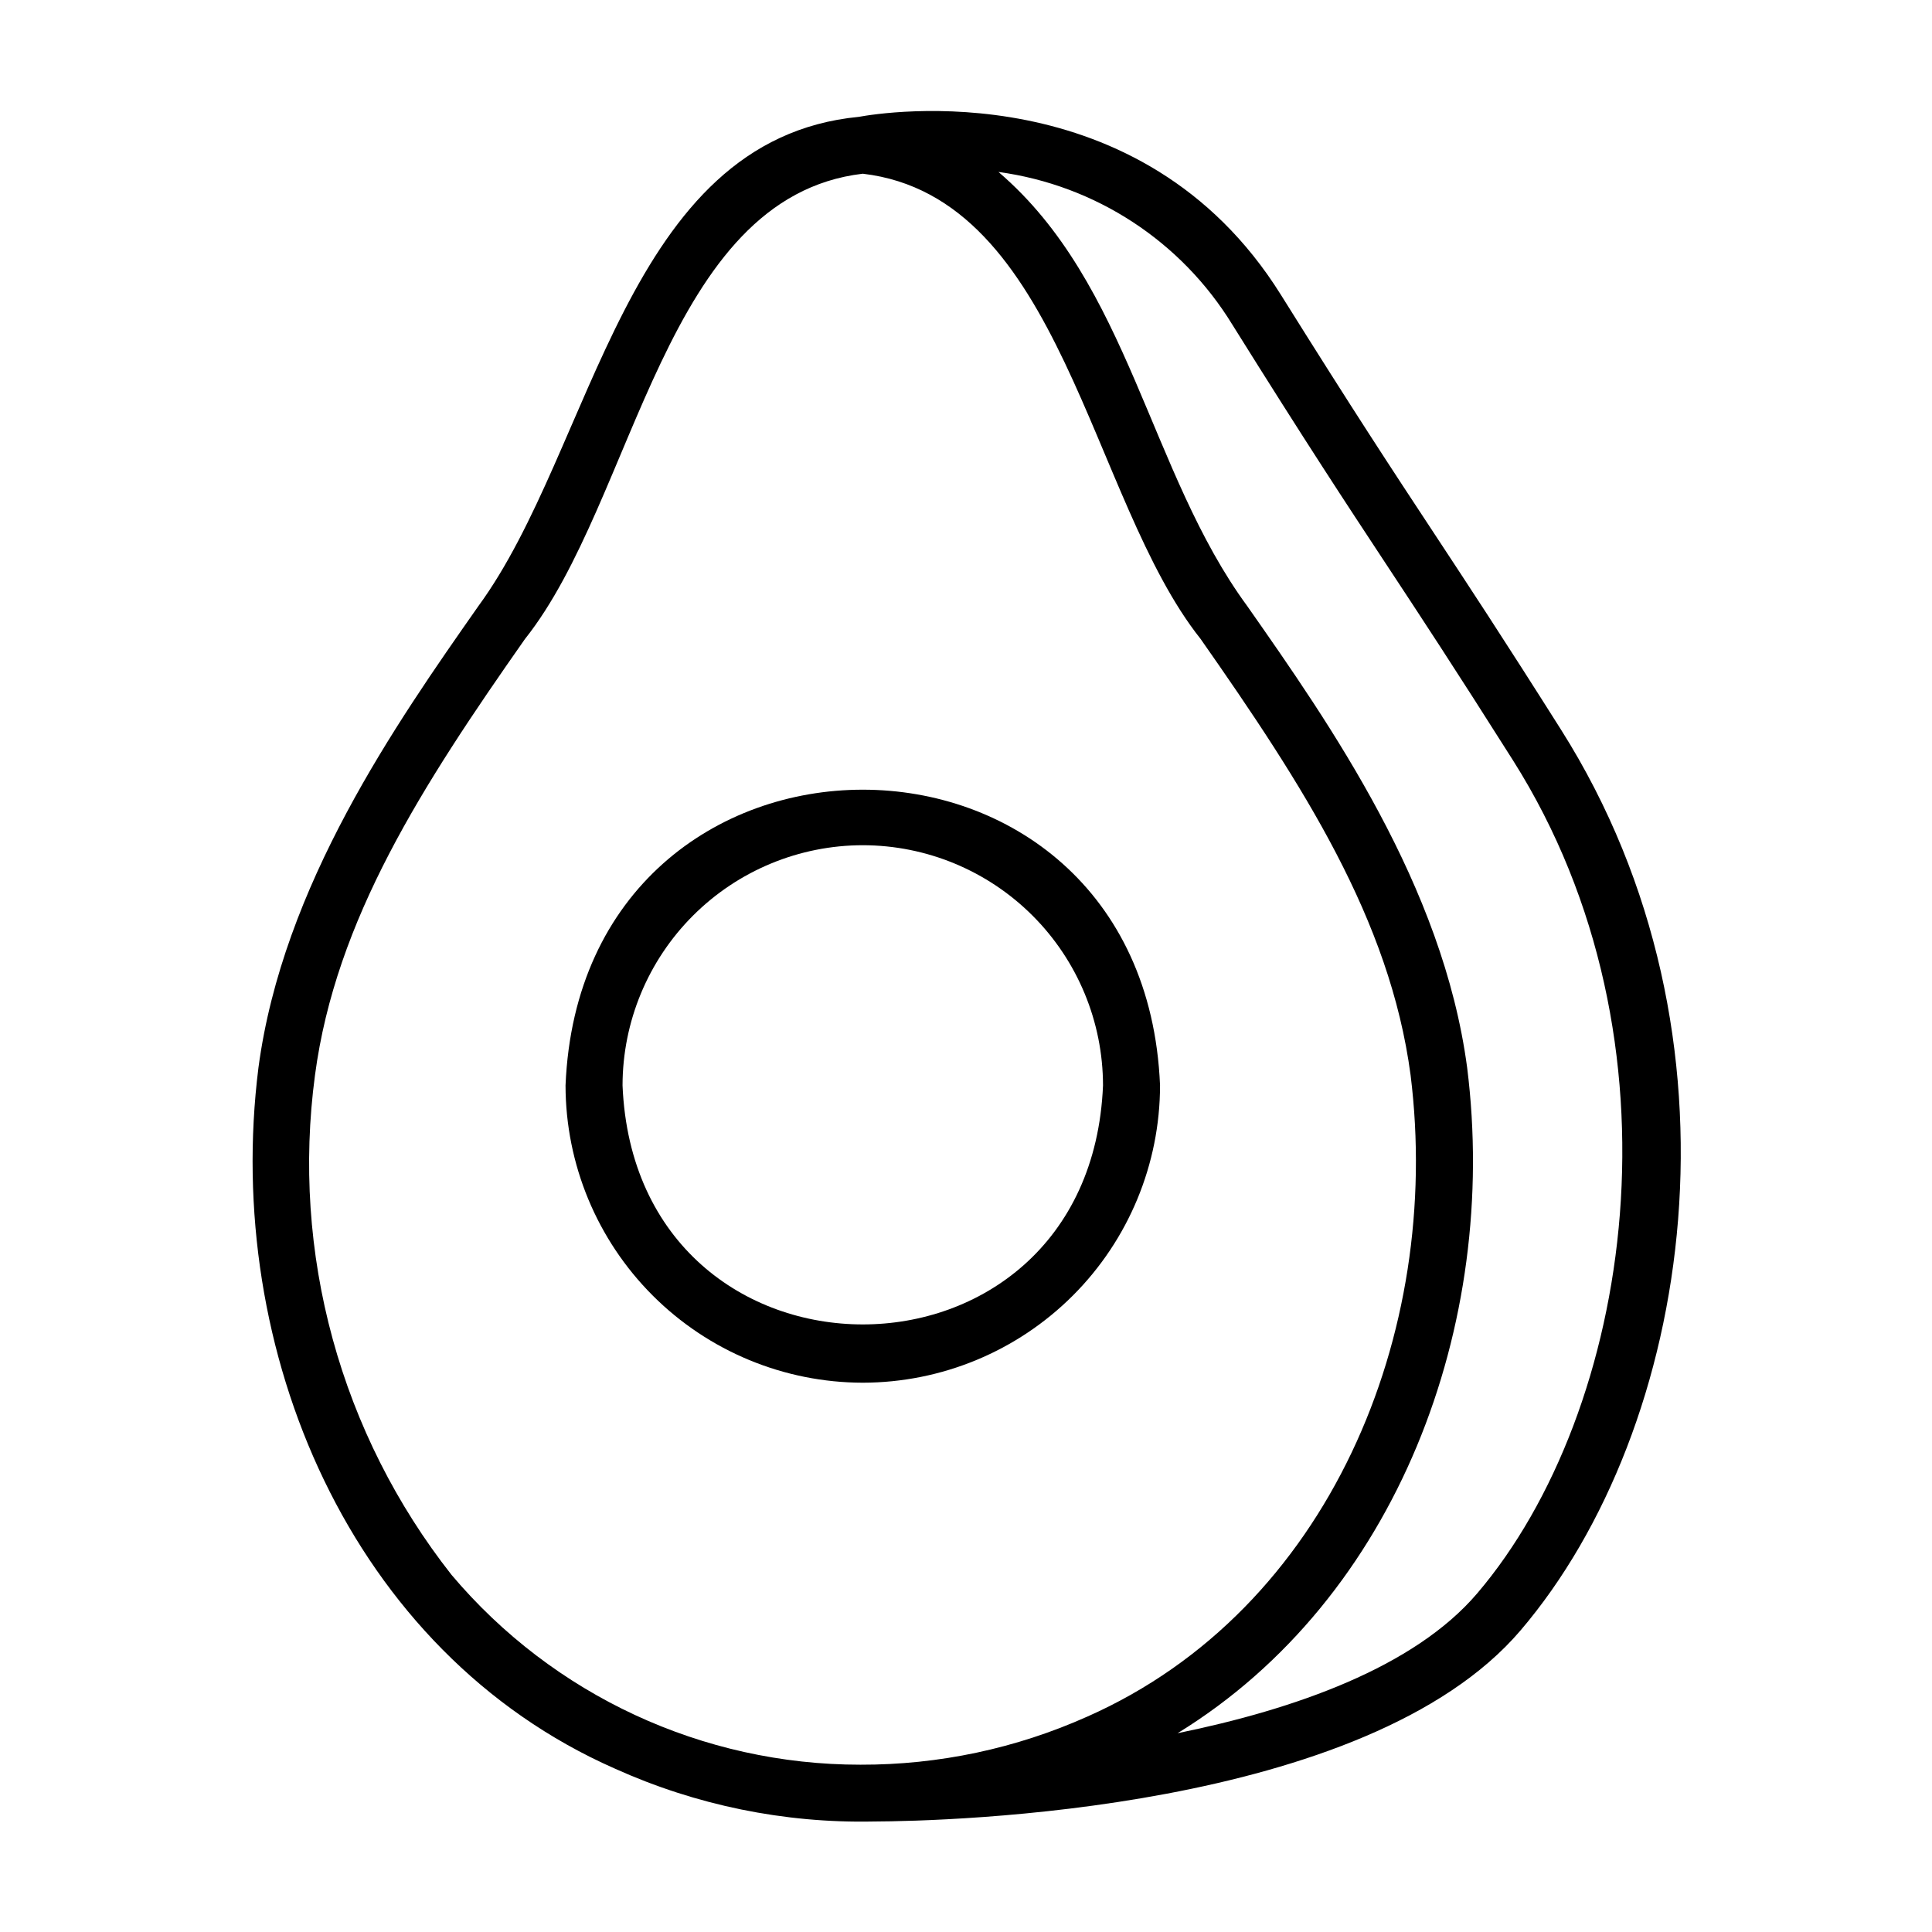 <?xml version="1.0" encoding="UTF-8"?>
<!-- Uploaded to: SVG Repo, www.svgrepo.com, Generator: SVG Repo Mixer Tools -->
<svg fill="#000000" width="800px" height="800px" version="1.1" viewBox="144 144 512 512" xmlns="http://www.w3.org/2000/svg">
 <g>
  <path d="m372.65 510.43c20.883-0.023 40.906-8.332 55.676-23.102s23.074-34.793 23.098-55.68c-4.328-104.51-153.24-104.48-157.55 0 0.023 20.887 8.332 40.91 23.102 55.68 14.766 14.77 34.793 23.078 55.68 23.102zm0-142.44c16.875 0.016 33.059 6.731 44.992 18.664 11.938 11.934 18.648 28.117 18.668 44.996-3.496 84.465-123.84 84.434-127.33 0 0.02-16.879 6.734-33.062 18.668-44.996 11.938-11.934 28.121-18.648 45-18.664z"/>
  <path d="m546.95 576.09c45.629-53.488 62.133-157.36 10.816-238.59-15.512-24.547-24.863-38.727-33.902-52.445-10.742-16.297-20.887-31.691-40.445-62.977-37.066-59.289-105.42-48.285-111.82-47.113-62.078 6-70.109 87.754-100.84 129.68-21.887 31.234-51.855 74.059-58.27 122.32-9.418 74.859 24.371 154.83 94.445 185.73 21.504 9.707 44.902 14.5 68.488 14.023 19.605-0.078 130.65-2.699 171.52-50.621zm-283.28-14.727c-14.582-18.531-25.301-39.801-31.516-62.547-6.219-22.746-7.809-46.508-4.68-69.879 5.481-41.262 28.441-76.801 55.645-115.59 29.422-36.996 36.777-117.13 89.527-123.31 52.801 6.203 60.105 86.305 89.512 123.27 27.207 38.855 50.184 74.371 55.664 115.62 8.523 68.461-21.664 141.64-85.648 169.98l0.004-0.004c-18.918 8.473-39.426 12.82-60.156 12.762-41.766 0.031-81.418-18.375-108.35-50.301zm192.4 41.957c58.242-35.77 85.273-108.32 76.742-176.37-6.414-48.281-36.387-91.074-58.285-122.34-26.074-35.52-31.195-85.352-65.926-115.04 25.707 3.492 48.477 18.363 62.004 40.5 19.648 31.453 29.852 46.914 40.641 63.293 9.004 13.66 18.309 27.781 33.754 52.203 46.98 74.344 31.629 172.45-9.539 220.71-16.73 19.625-48.402 30.711-79.391 37.043z"/>
 </g>
</svg>